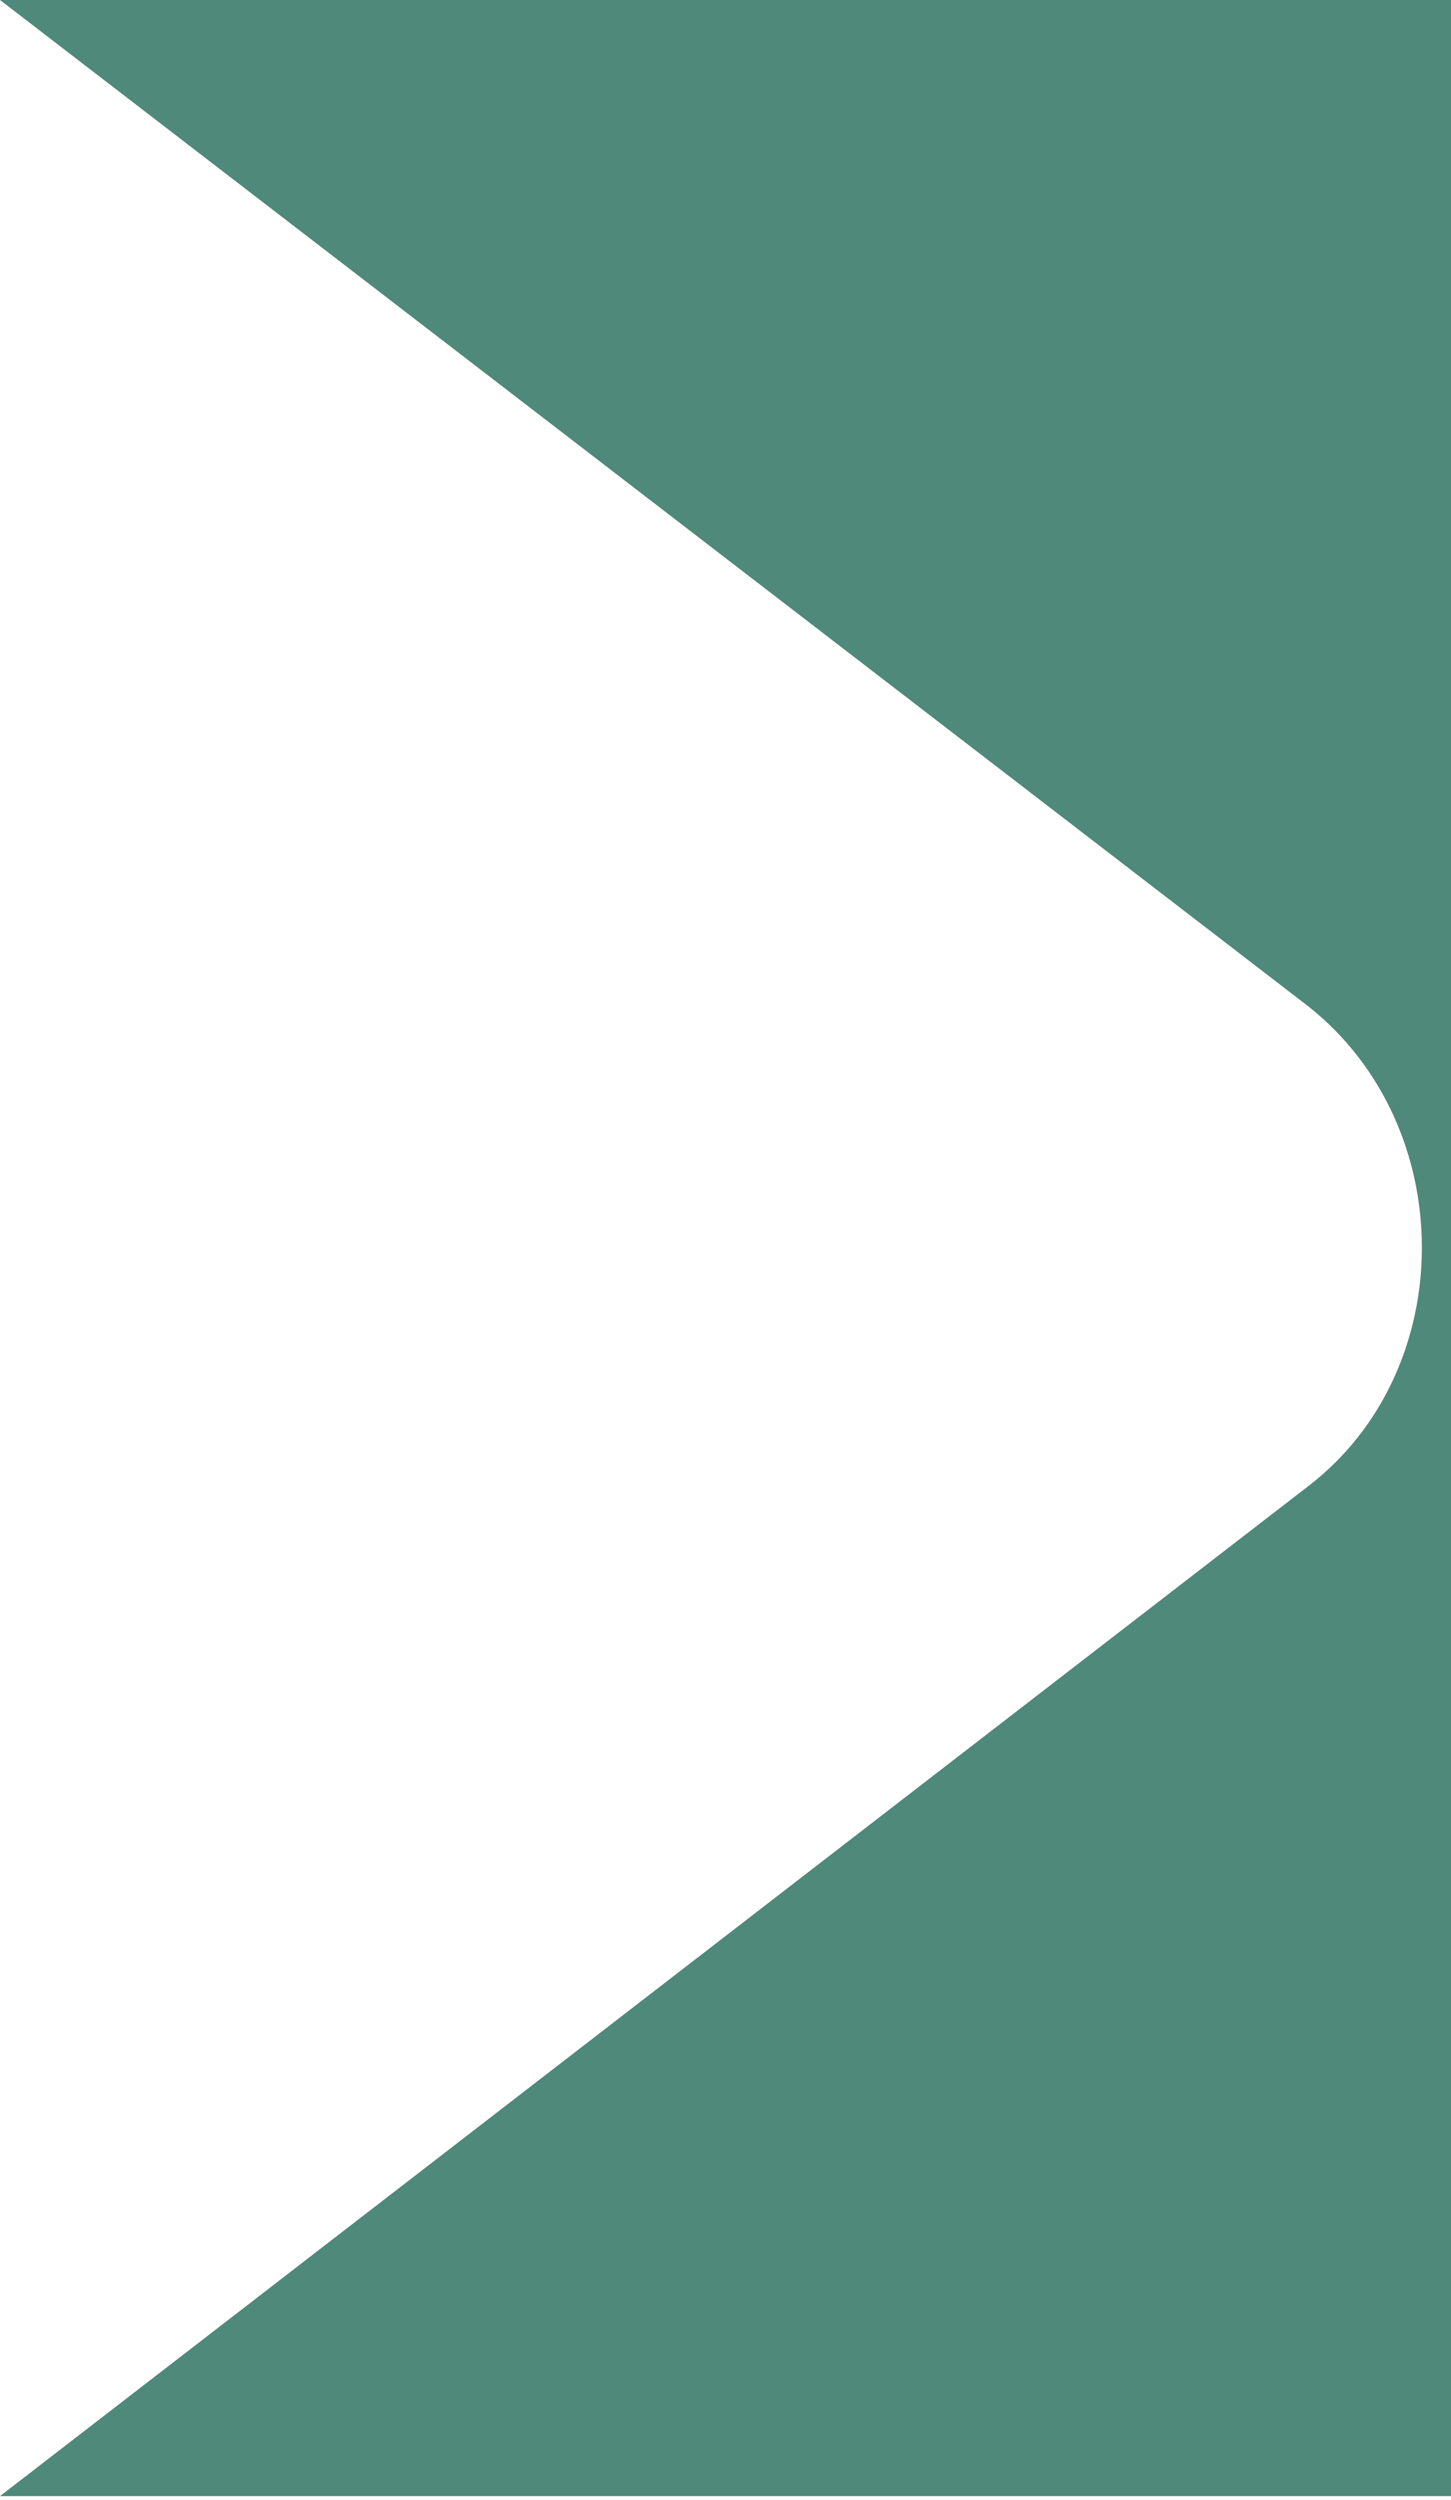 <svg width="18" height="31" viewBox="0 0 18 31" fill="none" xmlns="http://www.w3.org/2000/svg">
<path fill-rule="evenodd" clip-rule="evenodd" d="M18 30.955V0H0L16.231 12.481C18.108 13.968 18.108 16.987 16.231 18.429L0 30.955H18Z" fill="#4E8979"/>
</svg>
